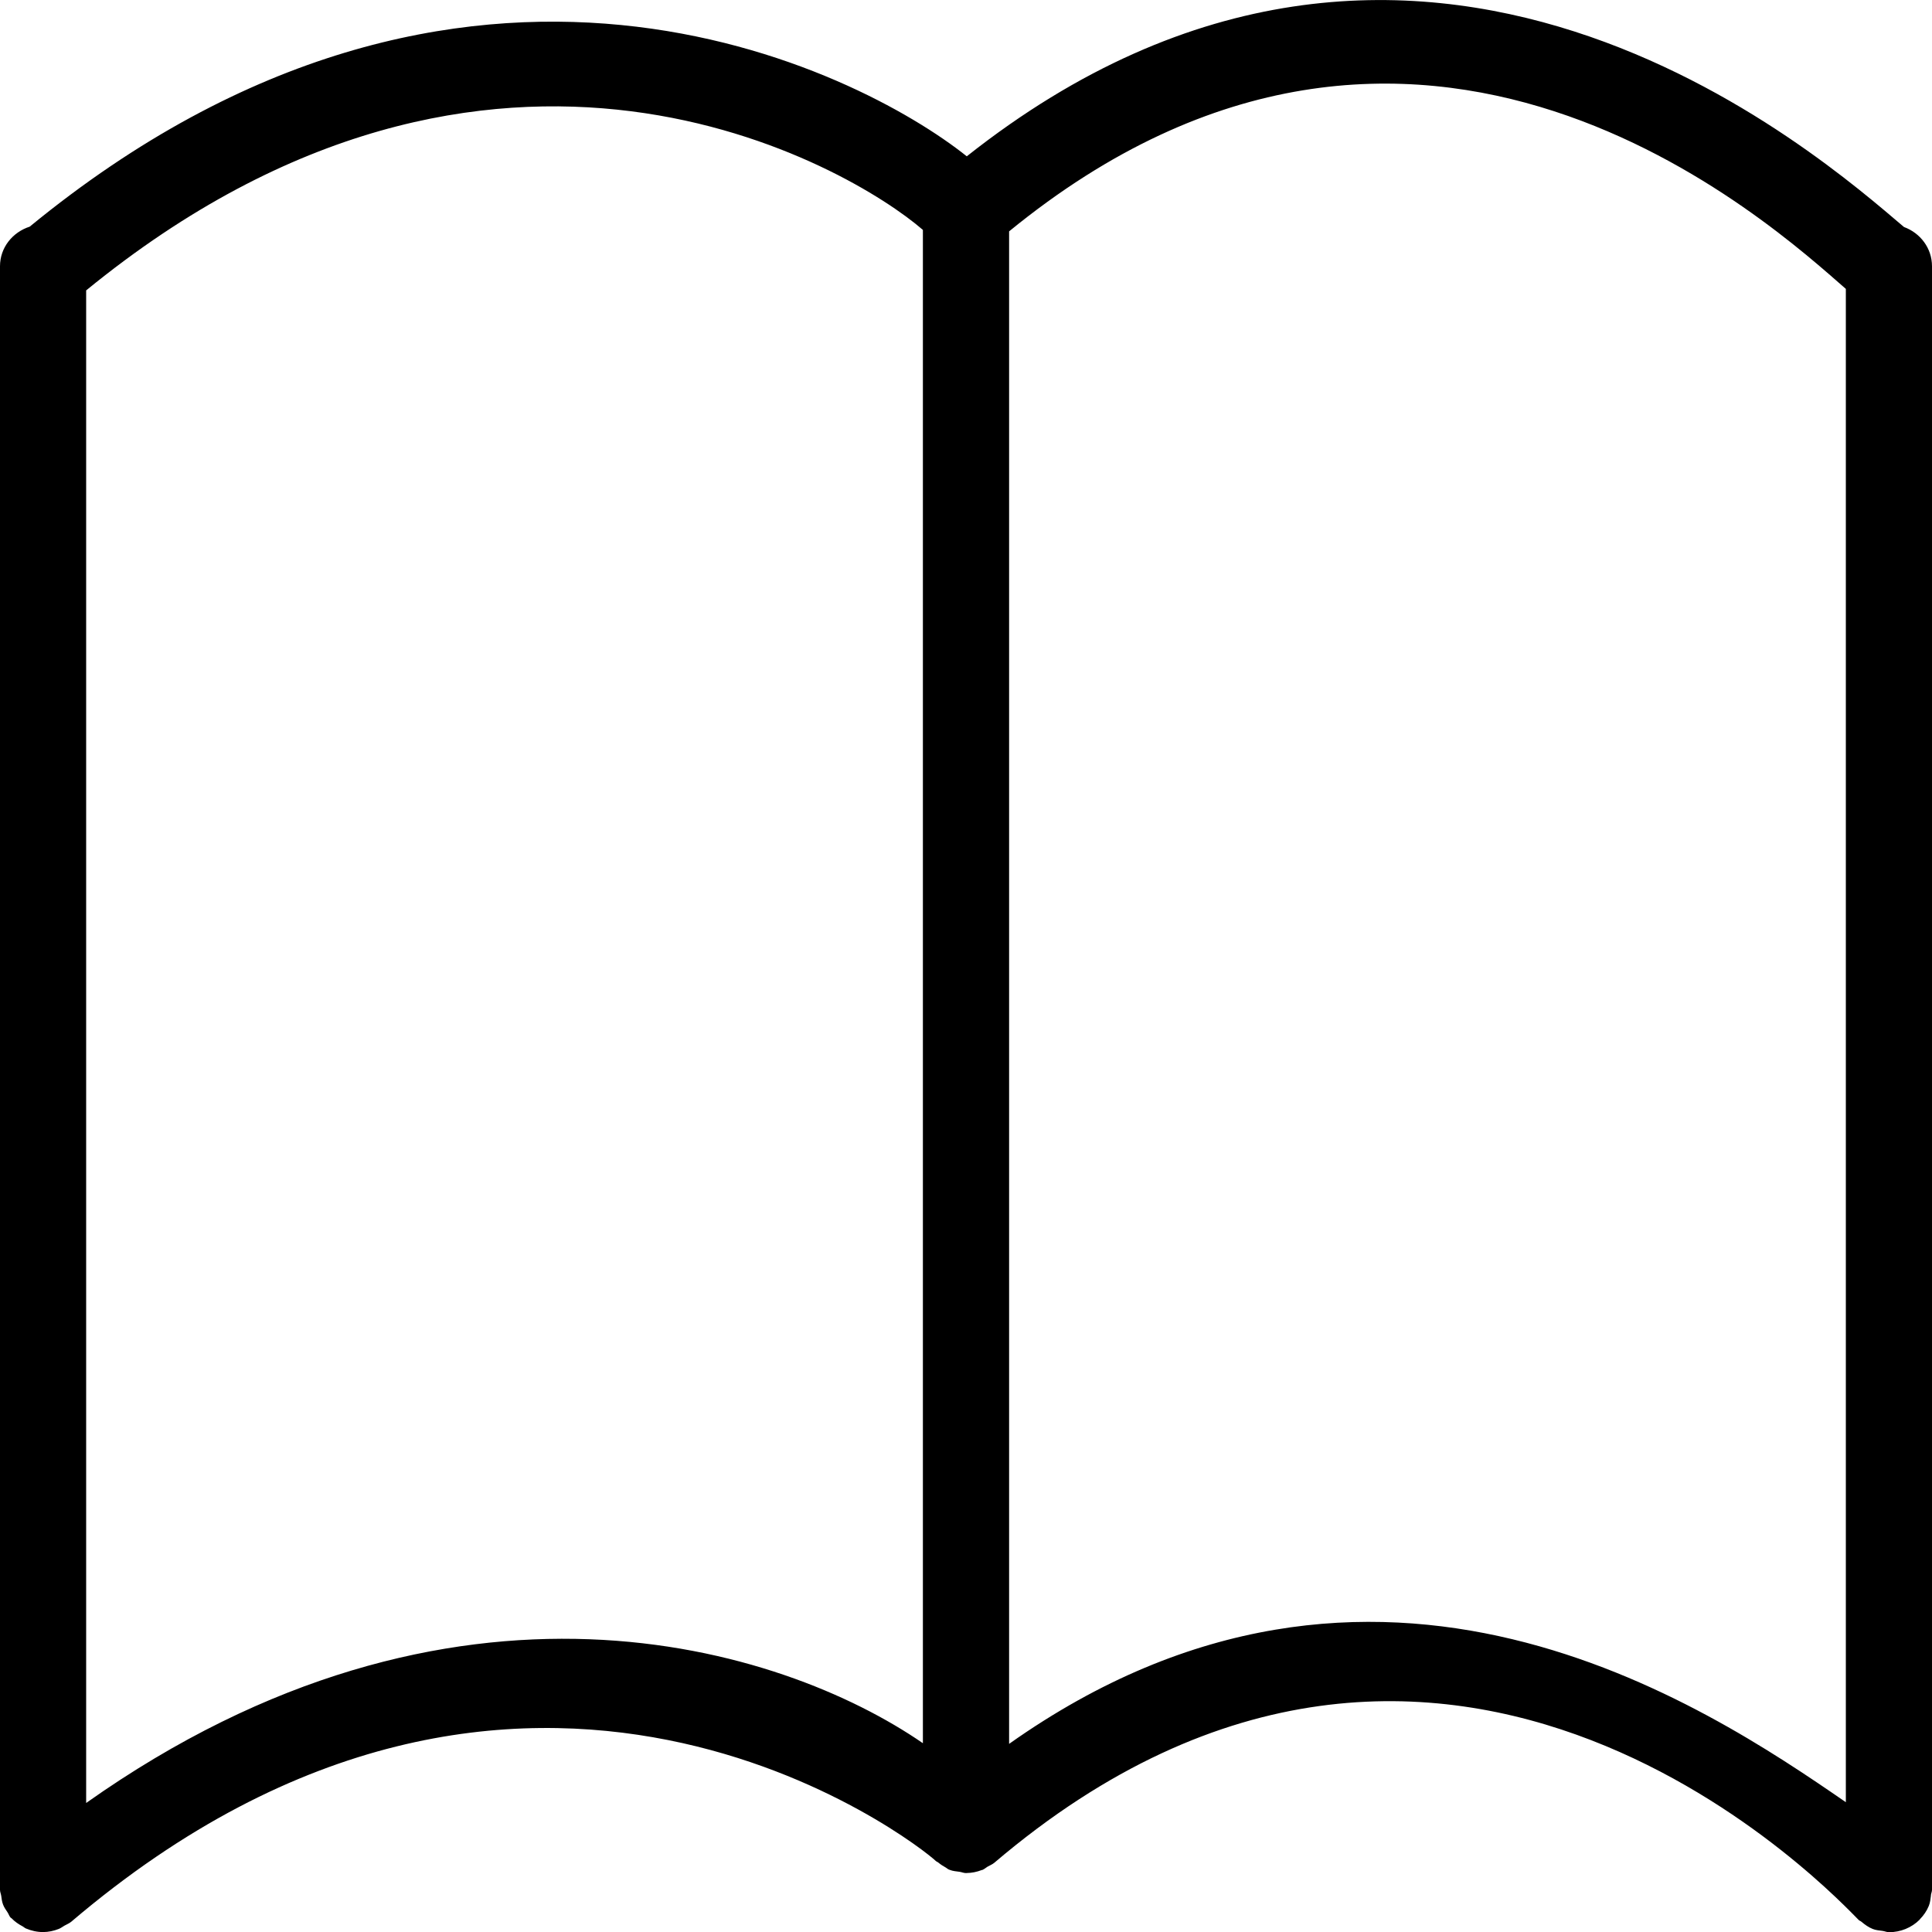 <svg xmlns="http://www.w3.org/2000/svg" width="32" height="32" viewBox="0 0 32 32">
  <defs>
    <style>
      .cls-1 {
        fill: currentColor;
      }
    </style>
  </defs>
	<g class="cls-1">
    <path d="M31.982,31.39c.004-.031.018-.058.018-.089V4.41c0-.3-.194-.551-.464-.65-1.354-1.147-8.03-7.099-15.523-1.171C14.222,1.159,7.713-2.168.492,3.754c-.284.092-.492.346-.492.656v26.891c0,.035.015.065.02.099.007.049.012.097.03.144.018.049.048.089.076.132.018.027.026.059.048.084.005.006.013.008.018.013.053.056.117.099.187.136.017.009.031.025.049.032.087.037.183.06.285.06,0,0,0,0,0,0s0,0,0,0c.089,0,.177-.019.261-.052.035-.014.063-.037.095-.055.037-.021.077-.036.111-.064,7.542-6.417,14.044-1.272,14.318-1.008.013.013.031.017.045.029.038.032.079.058.123.082.017.009.031.025.049.032.005.002.01.004.016.006.052.021.108.024.163.032.036.005.068.021.106.021,0,0,0,0,0,0s0,0,0,0c.001,0,.003,0,.004,0,.003,0,.005-.001.008-.001.084-.001.168-.018.248-.049.004-.002.009-.001.014-.003.031-.013.054-.036.083-.053.037-.021.077-.036.111-.064,7.542-6.417,14.045.683,14.318.947.013.013.031.017.045.029.057.048.117.092.188.12.052.021.108.024.163.032.036.005.068.021.106.021.001,0,.003,0,.004,0,.092,0,.184-.018.27-.053.088-.036.167-.088.233-.154,0,0,0,0,0,0,.002-.002.003-.005.005-.008.062-.063.113-.137.147-.22.023-.056.028-.115.036-.174ZM1.427,29.862V4.81C8.21-.734,14.098,2.776,15.286,3.808v25.065c-2.338-1.611-7.779-3.311-13.859.99ZM16.714,28.884V3.832c6.782-5.544,12.671-.079,13.859.953v25.065c-2.338-1.611-7.778-5.267-13.859-.966Z"/>
  </g>
</svg>